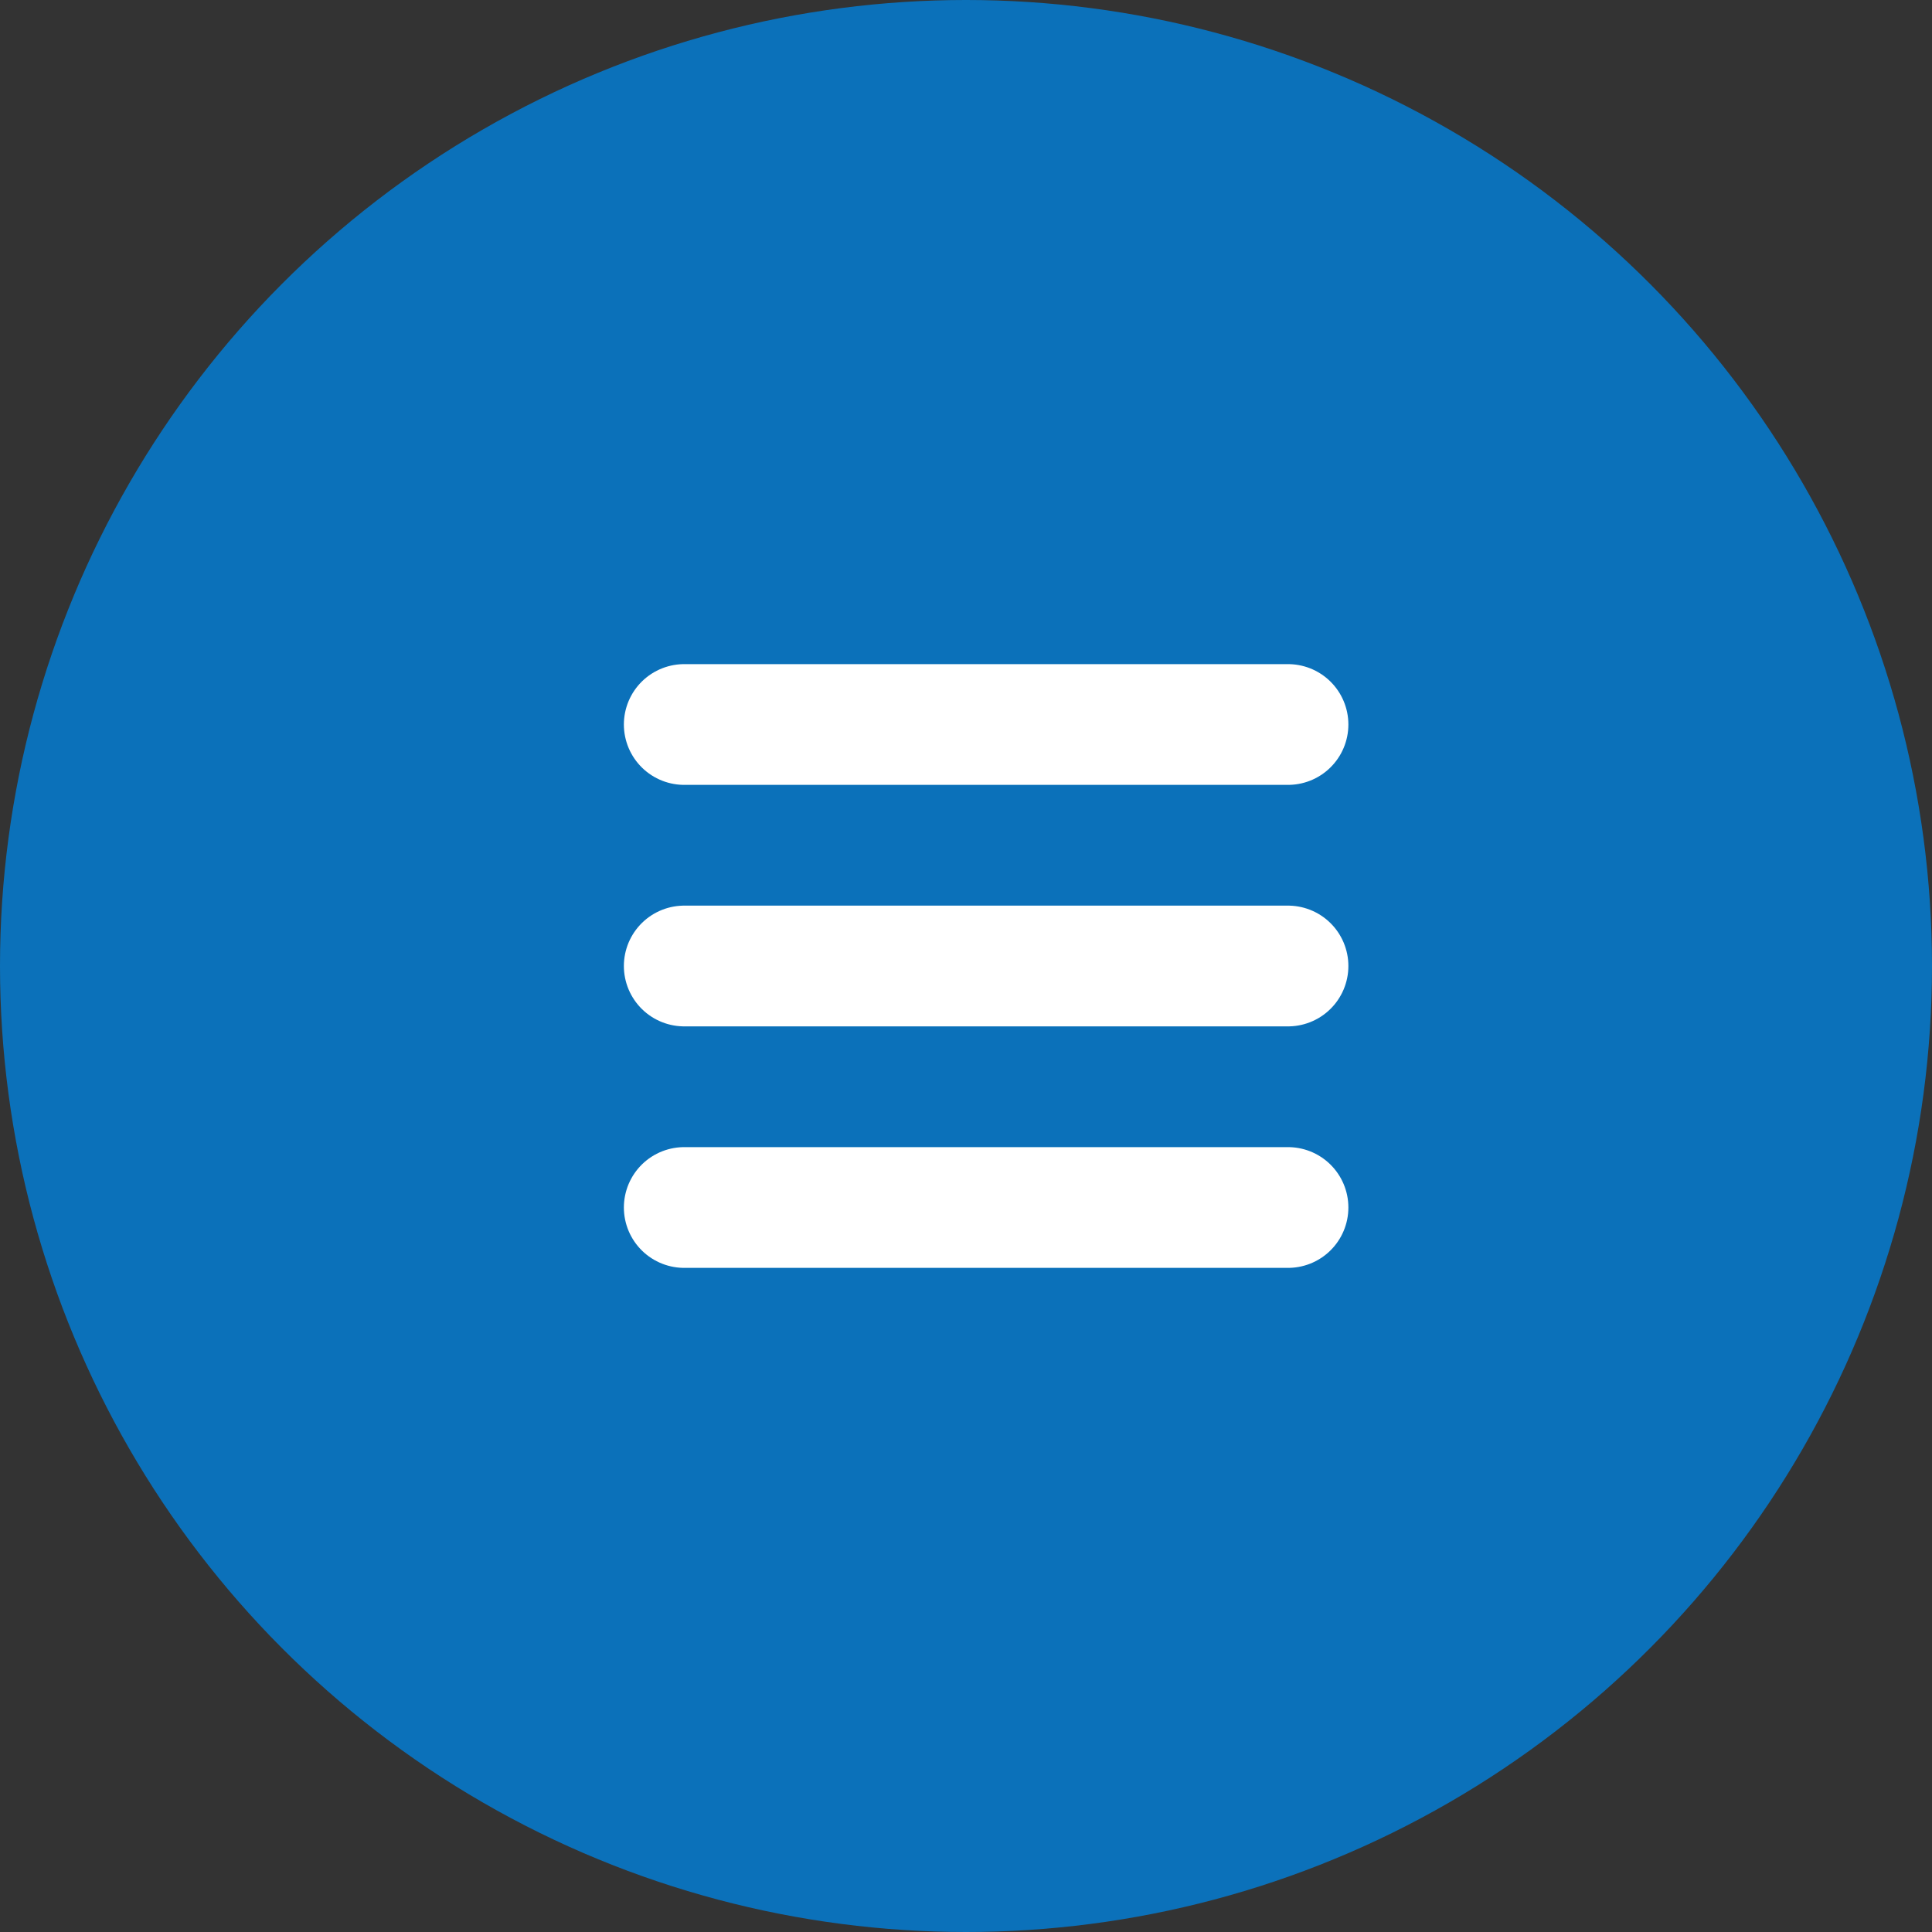 <svg width="48" height="48" viewBox="0 0 48 48" fill="none" xmlns="http://www.w3.org/2000/svg">
<rect x="0" y="0" width="48" height="48" fill="#333333" stroke="none"/>
<circle cx="24" cy="24" r="24" transform="matrix(-1 0 0 1 48 0)" fill="#0B71BA"/>
<path d="M17 18H32" stroke="white" stroke-width="3" stroke-linecap="round"/>
<path d="M17 24H32" stroke="white" stroke-width="3" stroke-linecap="round"/>
<path d="M17 30H32" stroke="white" stroke-width="3" stroke-linecap="round"/>
</svg>
